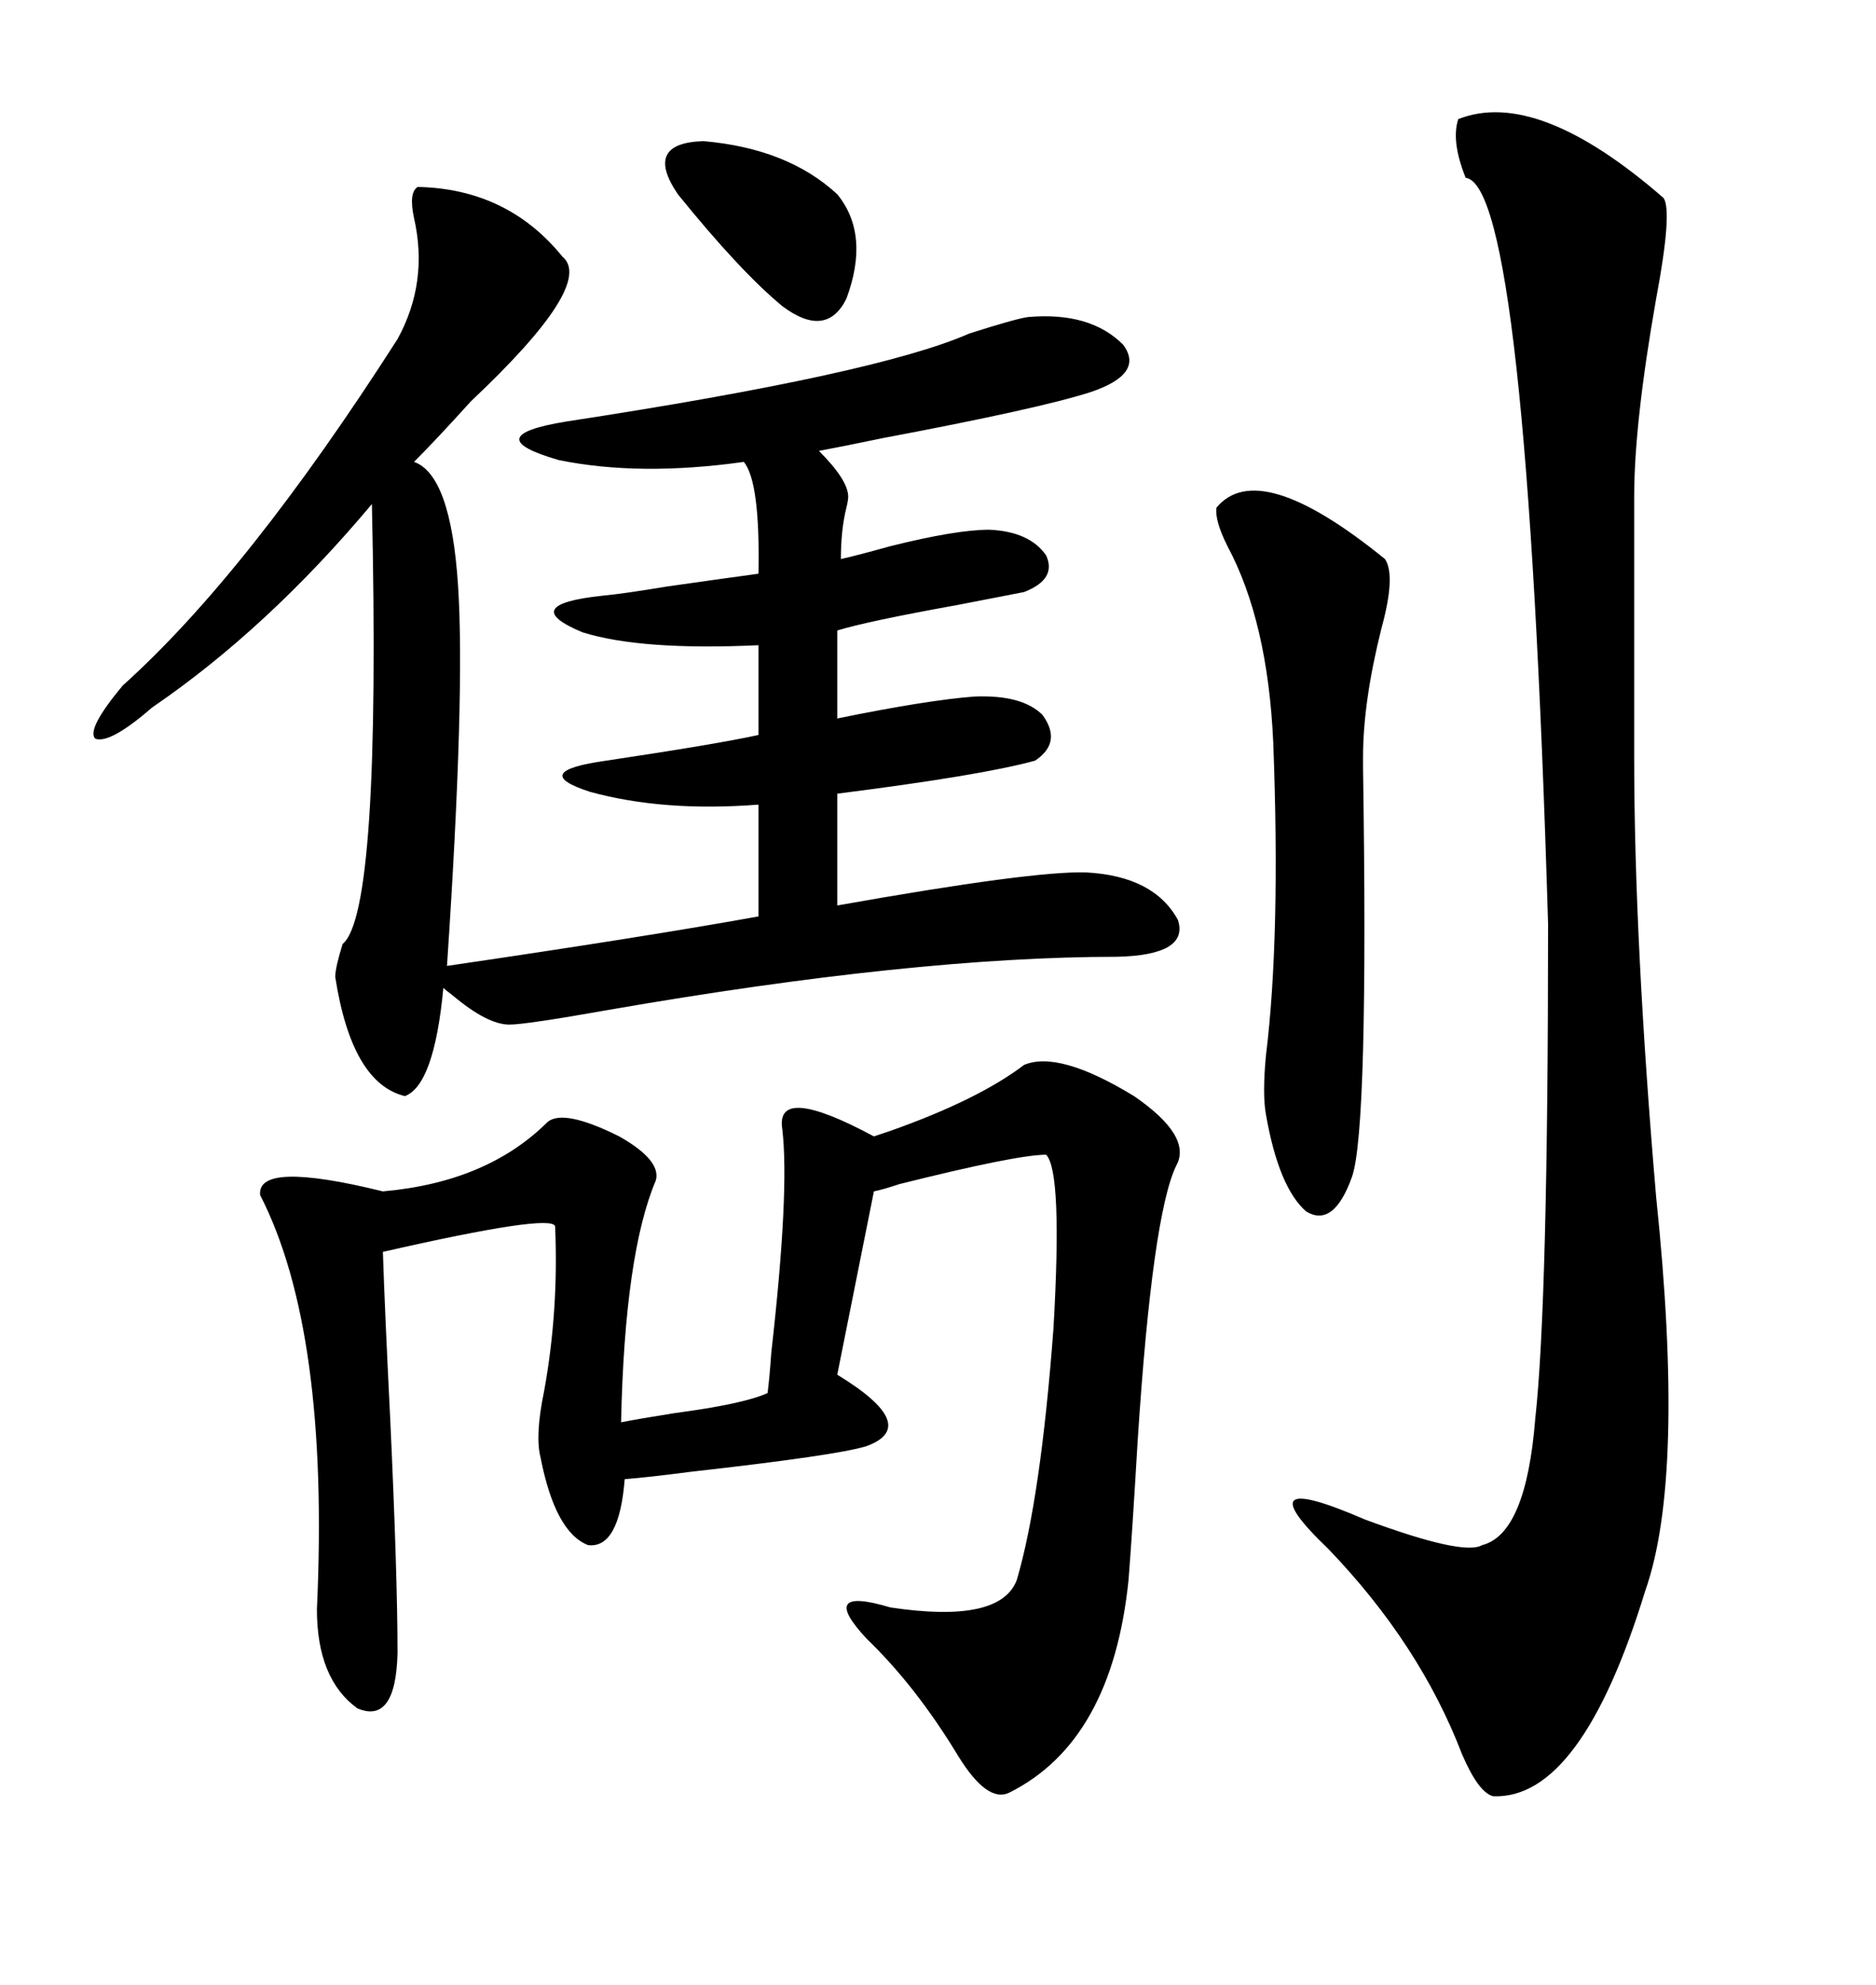 <svg xmlns="http://www.w3.org/2000/svg" xmlns:xlink="http://www.w3.org/1999/xlink" width="300" height="317.285"><path d="M66.80 29.88L66.80 29.88Q81.15 30.18 89.94 41.02L89.94 41.02Q95.21 45.41 75.29 64.16L75.29 64.16Q69.73 70.31 66.21 73.83L66.21 73.83Q72.07 75.88 73.24 93.46L73.24 93.46Q74.41 110.74 71.48 154.39L71.48 154.39Q103.42 149.71 121.29 146.48L121.29 146.48L121.29 128.61Q106.05 129.79 94.34 126.56L94.34 126.56Q84.38 123.34 96.97 121.58L96.97 121.58Q114.55 118.95 121.29 117.48L121.29 117.48L121.29 103.13Q102.54 104.00 93.16 101.07L93.16 101.07Q82.62 96.68 96.39 95.21L96.39 95.21Q99.61 94.92 106.64 93.75L106.64 93.75Q114.84 92.58 121.29 91.70L121.29 91.70Q121.58 77.05 118.95 73.83L118.95 73.83Q102.25 76.17 89.36 73.54L89.36 73.54Q76.17 69.73 90.53 67.38L90.53 67.38Q140.33 59.77 154.98 53.32L154.98 53.32Q162.30 50.98 164.36 50.68L164.36 50.68Q174.32 49.80 179.59 55.08L179.59 55.08Q183.11 59.77 174.32 62.70L174.32 62.70Q166.11 65.33 141.21 70.02L141.21 70.02Q134.18 71.48 130.96 72.07L130.96 72.07Q135.64 76.76 135.64 79.39L135.64 79.39Q135.64 79.98 135.35 81.15L135.35 81.15Q134.47 84.67 134.47 89.36L134.47 89.36Q137.11 88.77 142.38 87.30L142.38 87.30Q152.93 84.67 158.20 84.67L158.20 84.67Q164.65 84.96 167.29 88.77L167.29 88.77Q169.04 92.58 163.77 94.63L163.77 94.63Q160.84 95.21 153.22 96.68L153.22 96.68Q138.57 99.32 133.89 100.78L133.89 100.78L133.89 114.84Q148.24 111.91 155.86 111.33L155.86 111.33Q163.48 111.04 166.70 114.26L166.70 114.26Q169.92 118.65 165.53 121.58L165.53 121.58Q157.03 123.93 133.89 126.86L133.89 126.86L133.89 144.73Q165.23 139.16 173.73 139.45L173.73 139.45Q184.57 140.04 188.38 147.07L188.38 147.07Q190.14 152.64 178.71 152.93L178.71 152.93Q146.19 152.93 97.27 161.43L97.27 161.43Q84.08 163.77 81.45 163.77L81.45 163.77Q77.93 163.77 72.36 159.08L72.36 159.08Q71.19 158.20 70.90 157.91L70.90 157.91Q69.43 173.44 64.75 175.20L64.75 175.20Q56.25 173.14 53.61 156.15L53.61 156.15Q53.61 154.69 54.79 150.88L54.79 150.88Q60.94 145.90 59.47 80.57L59.47 80.57Q42.77 100.49 24.32 113.09L24.32 113.09Q17.58 118.95 15.23 118.07L15.23 118.07Q13.77 116.60 19.63 109.57L19.63 109.57Q39.55 91.70 63.57 54.20L63.57 54.20Q68.55 45.12 66.21 34.86L66.21 34.86Q65.33 30.76 66.80 29.88ZM163.77 170.21L163.77 170.21Q169.34 167.87 181.35 175.20L181.35 175.20Q190.72 181.64 188.09 186.33L188.09 186.33Q184.28 194.24 181.93 230.27L181.93 230.27Q181.05 245.21 180.47 252.54L180.47 252.54Q177.83 278.32 161.43 286.52L161.43 286.52Q157.91 288.28 153.22 280.66L153.22 280.66Q146.48 269.53 138.57 261.91L138.57 261.91Q130.66 253.42 142.38 256.93L142.38 256.93Q159.96 259.57 162.60 252.54L162.60 252.54Q166.41 239.65 168.46 212.40L168.46 212.40Q169.92 187.21 167.29 184.57L167.29 184.57Q162.60 184.57 143.85 189.26L143.85 189.26Q141.21 190.14 139.75 190.43L139.75 190.43L133.89 219.73Q147.36 227.93 138.57 231.15L138.57 231.15Q133.89 232.62 110.45 235.25L110.45 235.25Q103.71 236.13 99.90 236.43L99.90 236.43Q99.02 247.56 94.04 246.97L94.04 246.97Q88.77 244.92 86.43 232.91L86.43 232.91Q85.55 229.39 87.01 222.36L87.01 222.36Q89.36 209.47 88.77 196.00L88.77 196.00Q88.18 193.95 61.23 200.10L61.23 200.10Q61.52 209.18 62.40 226.76L62.40 226.76Q63.57 251.95 63.57 264.26L63.57 264.26Q63.28 275.68 57.13 273.05L57.13 273.05Q50.68 268.36 50.68 257.23L50.68 257.23Q52.73 212.70 41.60 191.02L41.60 191.02Q41.02 185.45 61.23 190.43L61.23 190.43Q77.93 188.96 87.60 179.30L87.60 179.30Q90.23 177.25 99.02 181.64L99.02 181.64Q105.76 185.45 104.88 188.67L104.88 188.67Q99.90 200.39 99.32 227.34L99.32 227.34Q102.25 226.76 107.81 225.88L107.81 225.88Q118.95 224.41 122.75 222.66L122.75 222.66Q123.05 220.31 123.34 216.21L123.34 216.21Q126.27 190.43 125.10 180.47L125.10 180.47Q123.93 173.14 139.75 181.64L139.75 181.64Q140.63 181.35 142.38 180.76L142.38 180.76Q156.45 175.78 163.77 170.21ZM233.20 19.04L233.20 19.04Q245.80 14.06 266.02 31.64L266.02 31.64Q267.48 33.69 264.84 47.75L264.84 47.75Q261.33 67.68 261.33 79.39L261.33 79.39L261.33 121.00Q261.33 150.29 264.84 191.31L264.84 191.31Q269.53 236.13 263.09 254.30L263.09 254.30Q252.83 287.70 238.77 287.11L238.77 287.11Q236.43 286.52 233.79 280.37L233.79 280.37Q227.05 262.79 212.40 247.56L212.40 247.56Q198.63 234.38 218.26 242.87L218.26 242.87Q234.08 248.73 237.01 246.97L237.01 246.97Q244.04 245.21 245.51 226.76L245.51 226.76Q247.56 208.30 247.56 147.66L247.56 147.66Q244.04 29.59 234.38 28.42L234.38 28.42Q232.03 22.56 233.20 19.04ZM194.53 81.15L194.53 81.15Q201.27 72.95 221.48 89.36L221.48 89.36Q223.24 91.99 220.90 100.49L220.90 100.49Q217.97 112.21 217.97 121.00L217.97 121.00Q217.97 121.29 217.97 122.75L217.97 122.75Q218.85 180.47 216.21 188.09L216.21 188.09Q213.28 196.29 208.89 193.65L208.89 193.65Q204.49 189.84 202.44 178.13L202.44 178.13Q201.86 174.90 202.44 168.75L202.44 168.75Q204.79 149.71 203.61 118.65L203.61 118.65Q202.73 99.32 196.29 87.30L196.29 87.30Q194.24 83.20 194.53 81.15ZM108.40 31.05L108.40 31.05Q102.83 22.85 112.50 22.56L112.50 22.56Q125.98 23.73 133.89 31.05L133.89 31.05Q139.16 37.50 135.35 47.75L135.35 47.75Q132.13 54.20 125.10 48.93L125.10 48.93Q118.36 43.36 108.40 31.05Z"/></svg>